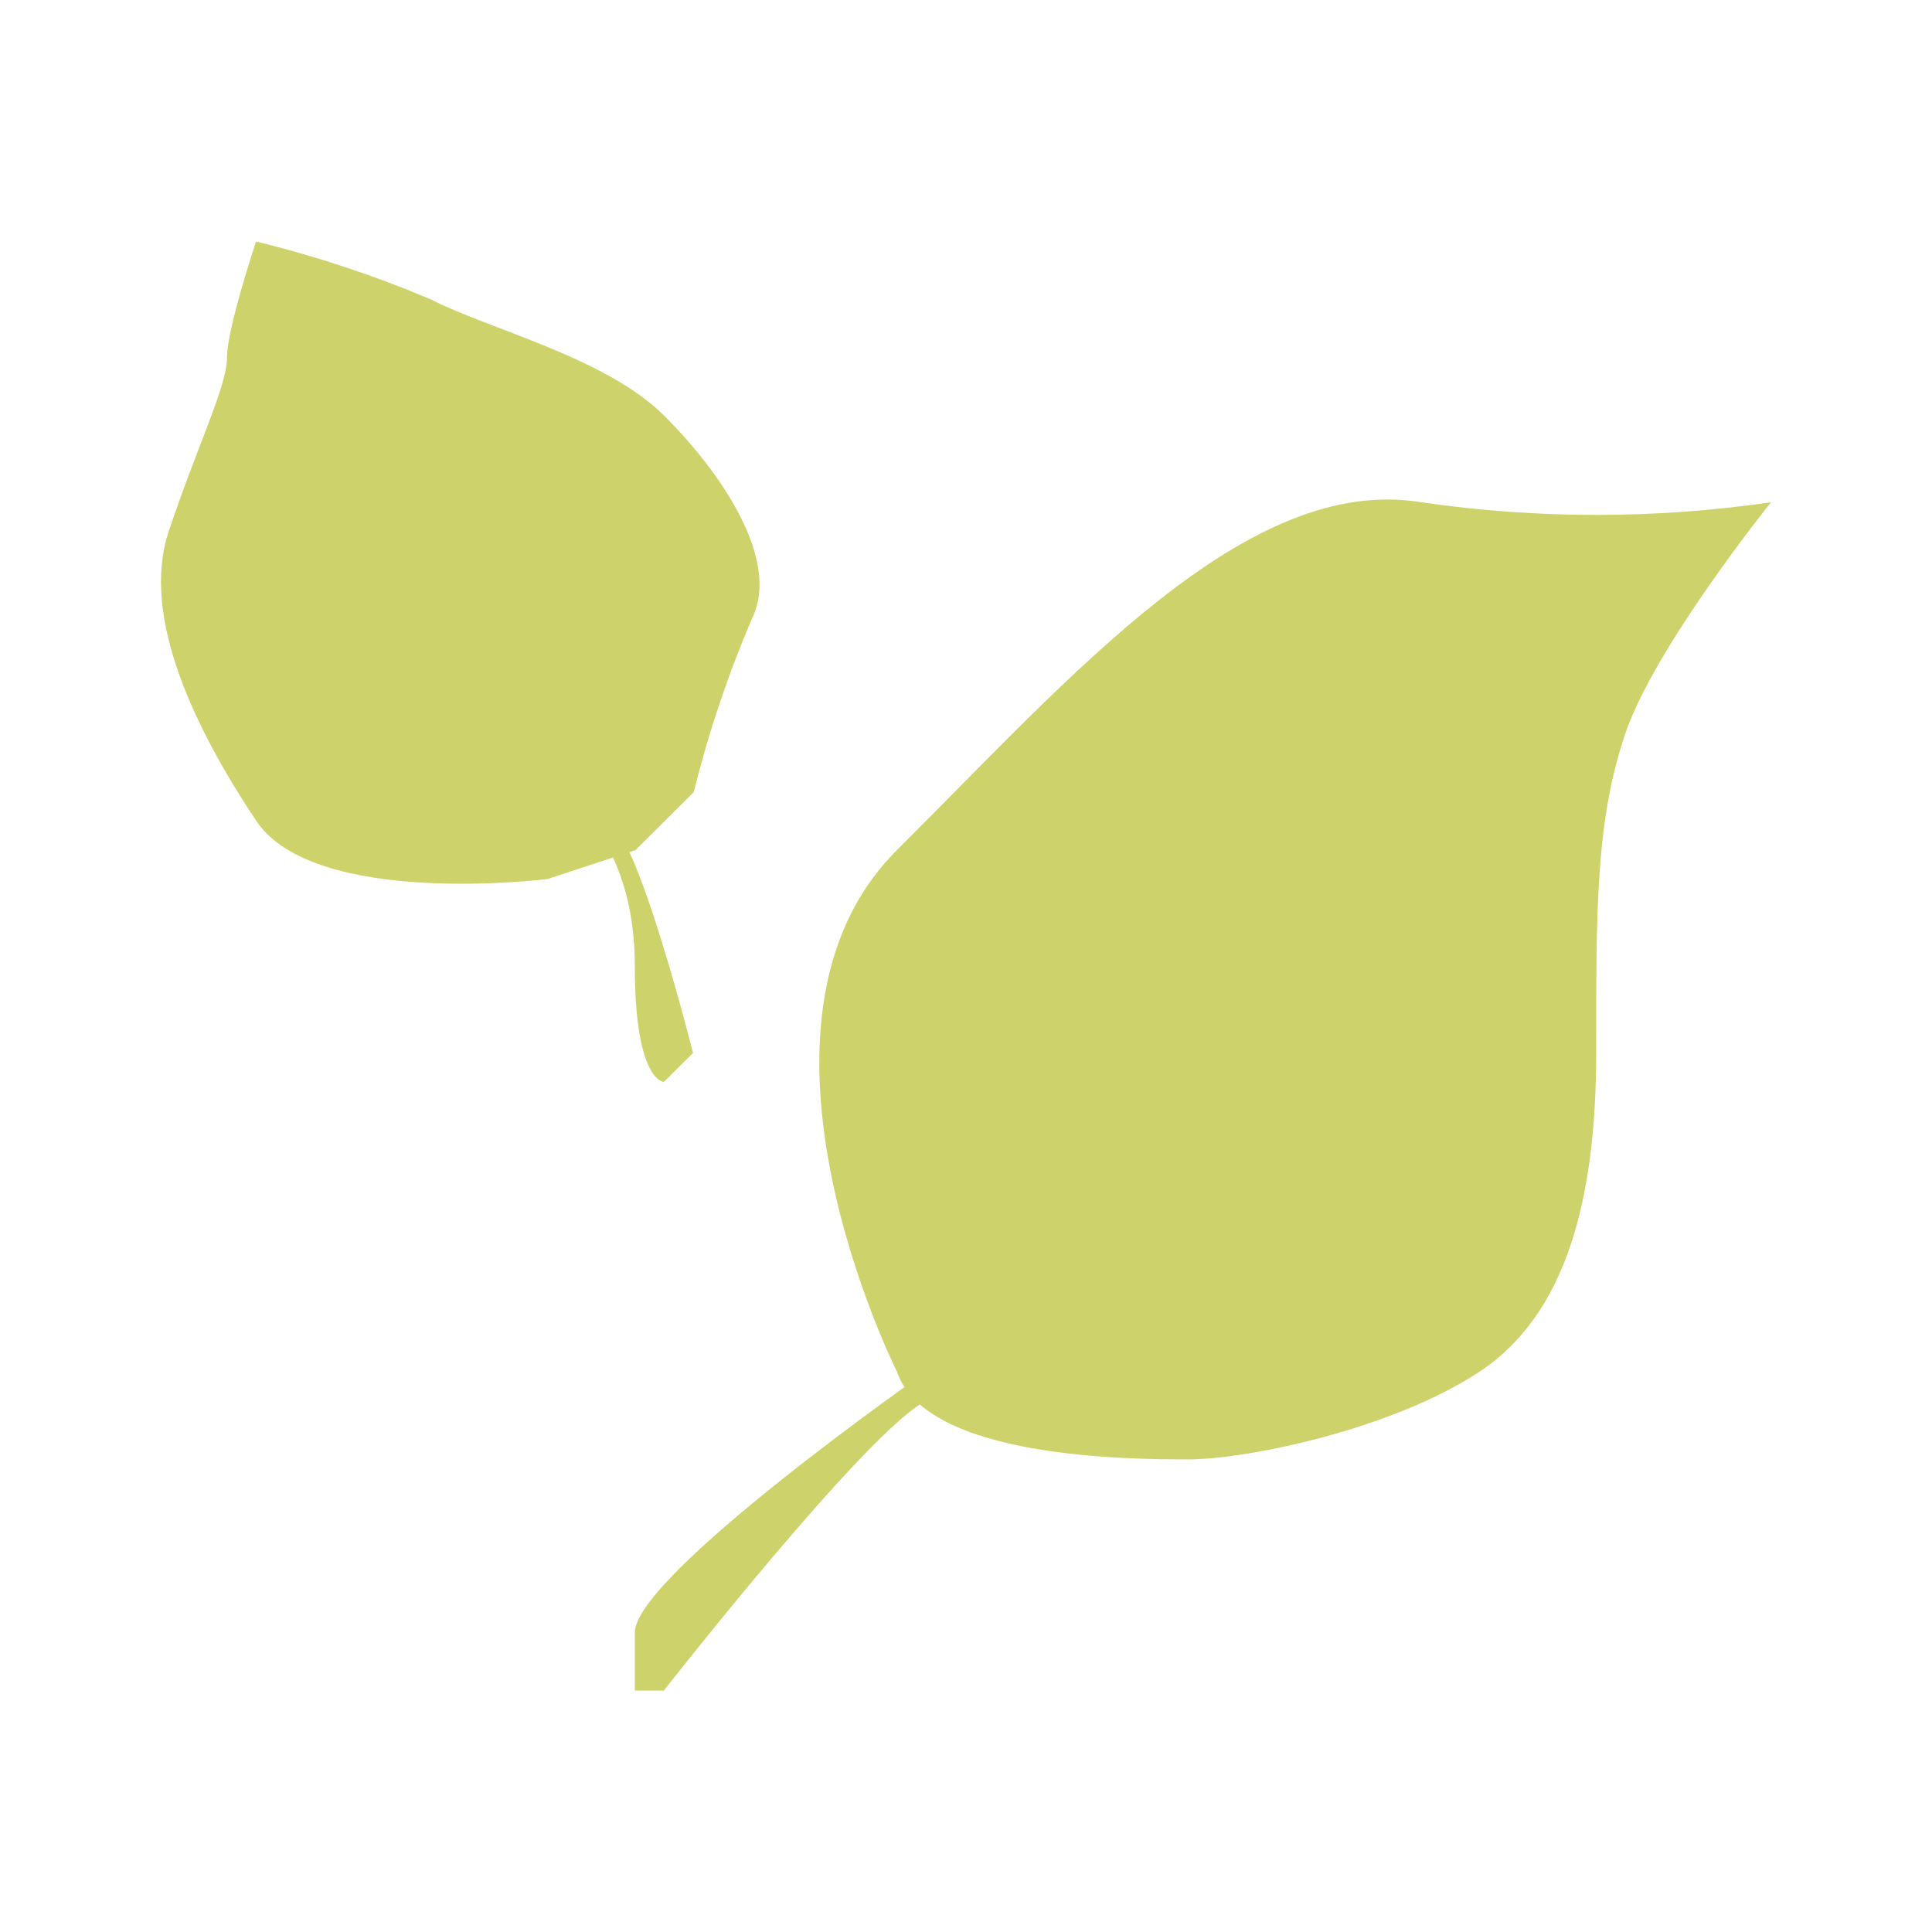 <svg xmlns="http://www.w3.org/2000/svg" fill="none" viewBox="0 0 100 100" height="100" width="100">
<path fill="#CDD36A" d="M46.425 70.996C46.425 70.996 37.386 53.002 46.425 44.001C55.464 34.999 64.522 24.499 73.57 25.998C79.57 26.869 85.666 26.869 91.667 25.998C91.667 25.998 85.631 33.5 84.116 37.996C82.6 42.493 82.618 47.016 82.618 54.501C82.618 61.985 81.112 67.998 76.583 70.996C72.054 73.993 64.522 75.537 61.508 75.537C58.495 75.537 47.941 75.501 46.425 70.996Z"></path>
<path fill="#CDD36A" d="M47.941 70.996C47.941 70.996 32.857 81.532 32.857 84.502V87.5H34.363C34.363 87.5 44.918 74.002 47.941 72.504C50.963 71.005 47.941 70.996 47.941 70.996Z"></path>
<path fill="#CDD36A" d="M28.338 45.499C28.338 45.499 16.276 47.016 13.254 42.475C10.232 37.933 7.228 32.002 8.735 27.496C10.241 22.991 11.748 20.003 11.748 18.504C11.748 17.005 13.254 12.5 13.254 12.5C16.346 13.256 19.372 14.258 22.303 15.498C25.316 17.042 31.351 18.504 34.364 21.502C37.377 24.499 40.399 29.004 38.929 32.002C37.682 34.917 36.671 37.927 35.907 41.003L32.894 44.001L28.338 45.499Z"></path>
<path fill="#CDD36A" d="M32.857 49.995C32.857 55.999 34.363 55.999 34.363 55.999L35.87 54.501C35.87 54.501 32.857 42.475 31.35 42.475C29.844 42.475 32.857 44.001 32.857 49.995Z"></path>
</svg>
